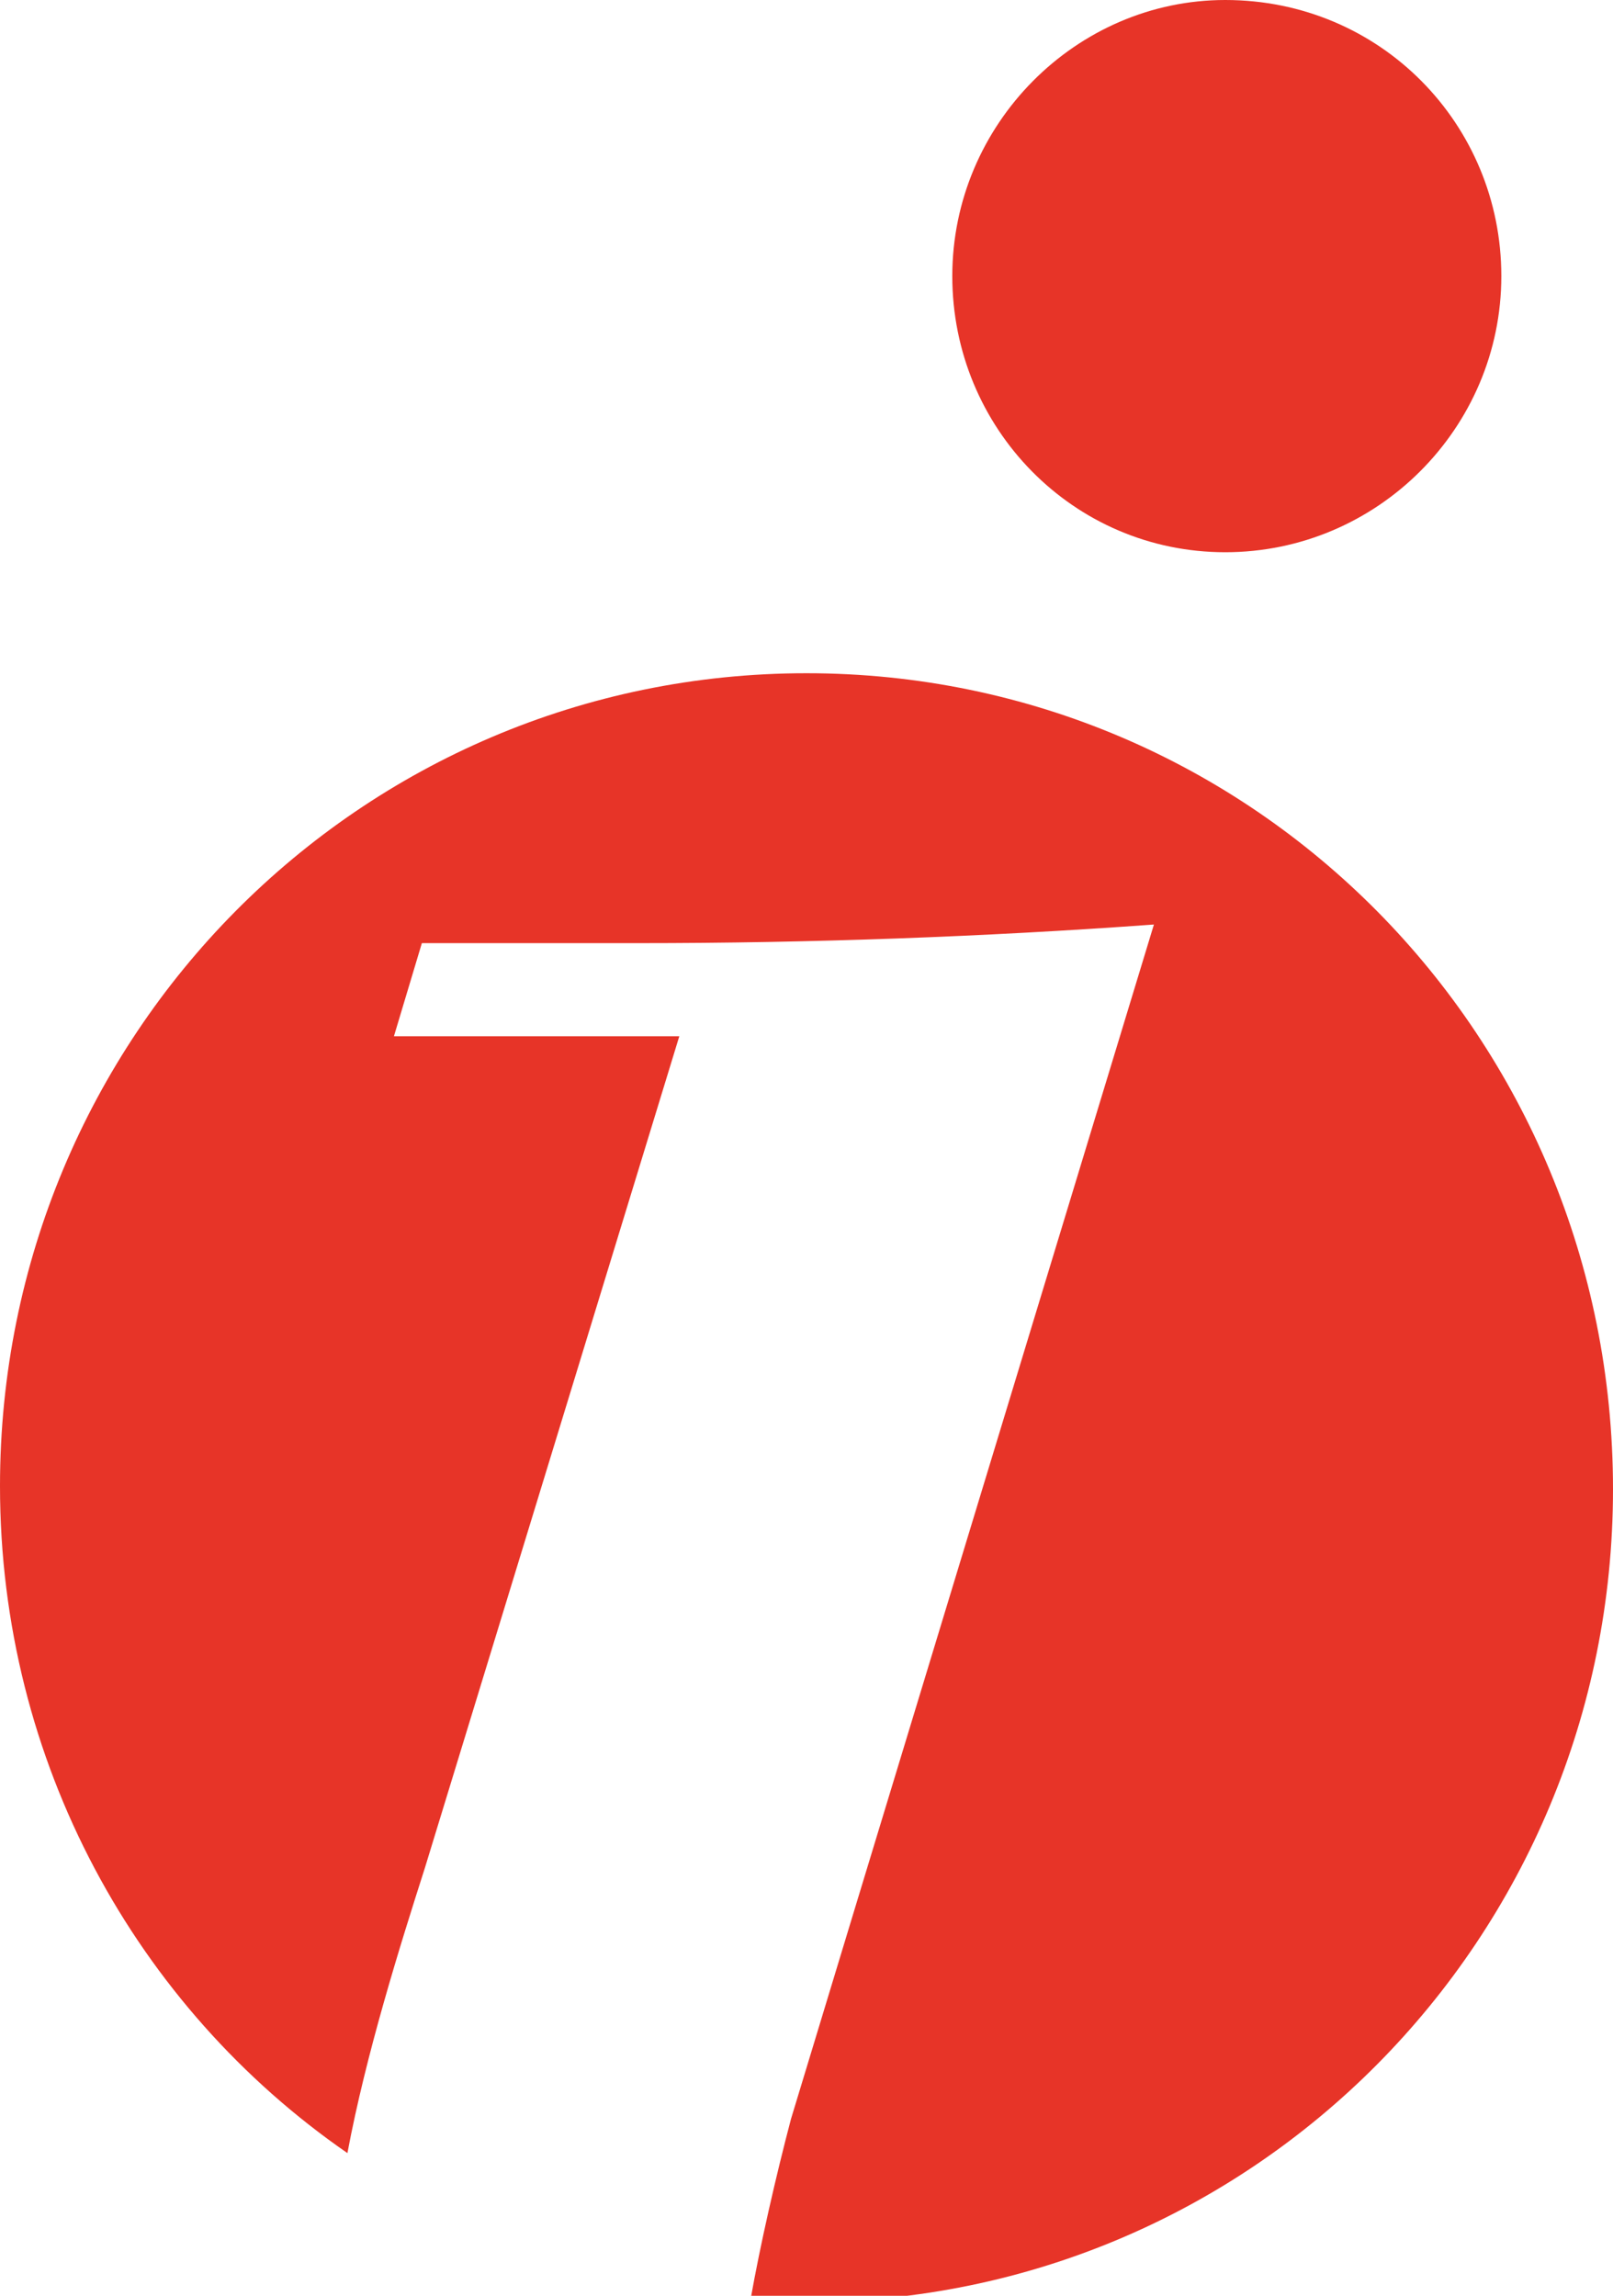 <?xml version="1.0" encoding="utf-8"?>
<!-- Generator: Adobe Illustrator 22.1.0, SVG Export Plug-In . SVG Version: 6.00 Build 0)  -->
<svg version="1.1" id="Ebene_1" xmlns="http://www.w3.org/2000/svg" xmlns:xlink="http://www.w3.org/1999/xlink" x="0px" y="0px"
	 viewBox="0 0 52 74" style="enable-background:new 0 0 52 74;" xml:space="preserve">
<style type="text/css">
	.st0{clip-path:url(#SVGID_2_);fill:#E73428;}
</style>
<g>
	<defs>
		<rect id="SVGID_1_" width="52" height="74"/>
	</defs>
	<clipPath id="SVGID_2_">
		<use xlink:href="#SVGID_1_"  style="overflow:visible;"/>
	</clipPath>
	<path class="st0" d="M48.4,8.9c0,4.9-4,8.9-8.9,8.9c-4.9,0-8.8-4-8.8-8.9c0-4.9,4-8.9,8.8-8.9C44.5,0,48.4,4,48.4,8.9"/>
	<path class="st0" d="M26,21.7c-14.4,0-26,11.7-26,26.2c0,8.9,4.4,16.8,11.2,21.5c0.6-3.2,1.7-6.7,2.5-9.2l8.2-26.8h-9.2l0.9-3h7
		c5.5,0,11.1-0.2,16.6-0.6c0,0-11.1,36.5-11.7,38.5c-0.5,1.9-1,4.1-1.3,5.8c0.6,0,1.2,0.1,1.8,0.1c14.4,0,26-11.7,26-26.2
		C52,33.4,40.4,21.7,26,21.7"/>
</g>
<g>
</g>
<g>
</g>
<g>
</g>
<g>
</g>
<g>
</g>
<g>
</g>
<g>
</g>
<g>
</g>
<g>
</g>
<g>
</g>
<g>
</g>
<g>
</g>
<g>
</g>
<g>
</g>
<g>
</g>
</svg>
